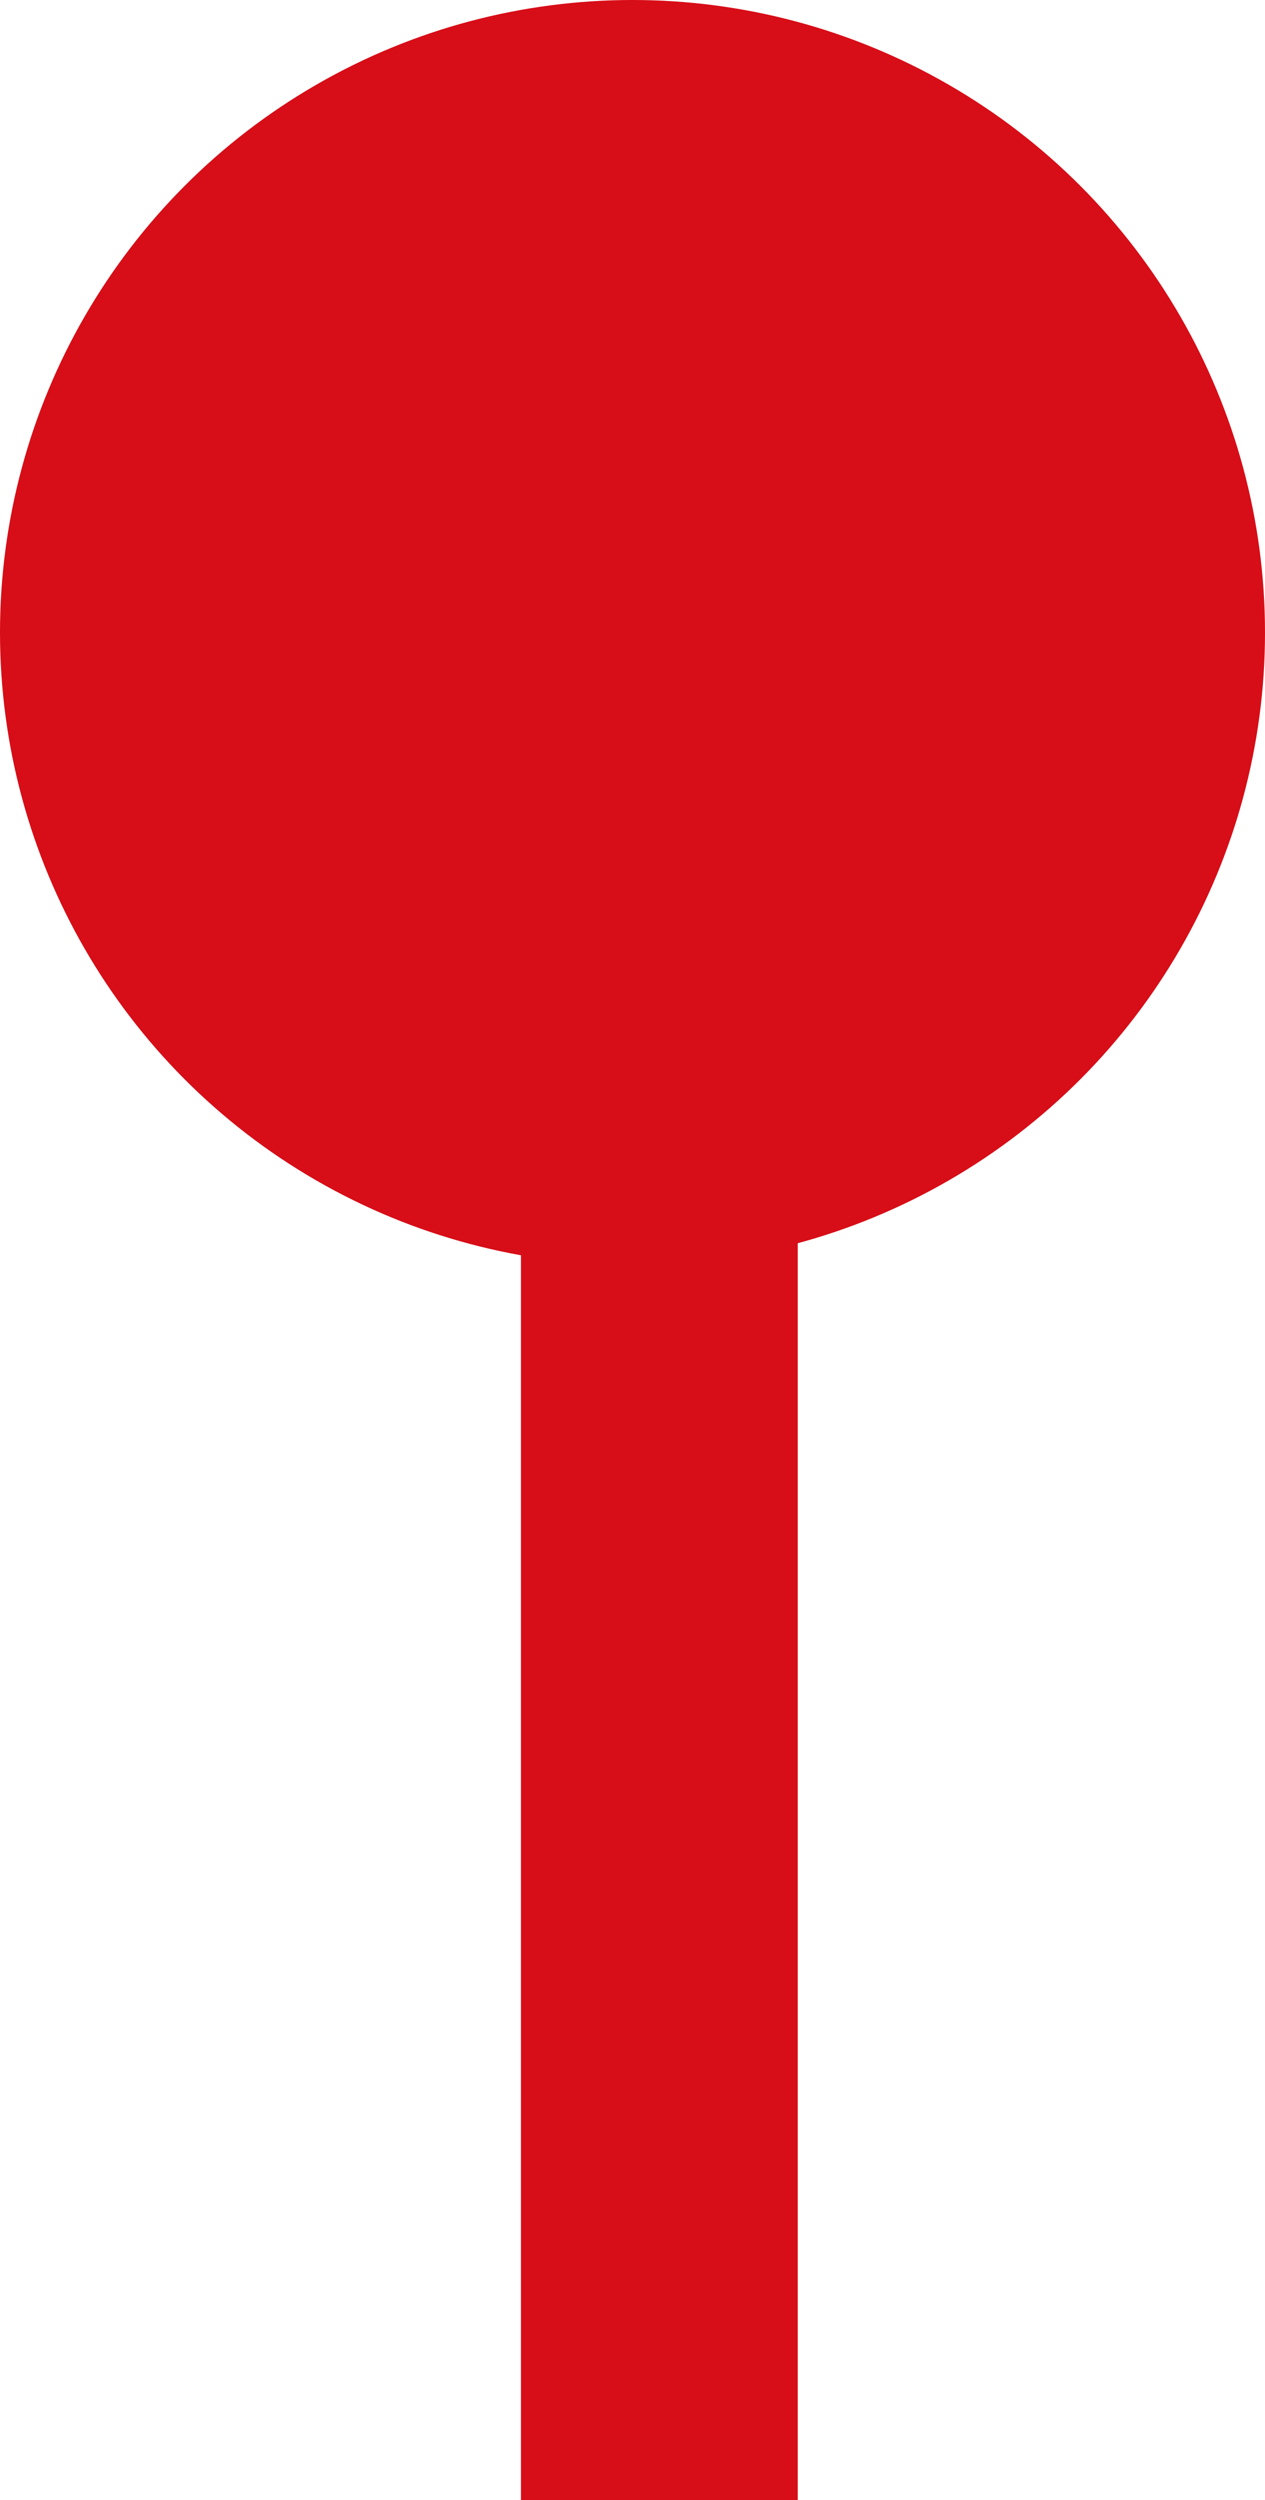<svg id="Grupo_563" data-name="Grupo 563" xmlns="http://www.w3.org/2000/svg" width="13.71" height="27.091" viewBox="0 0 13.71 27.091">
  <circle id="Elipse_11" data-name="Elipse 11" cx="6.855" cy="6.855" r="6.855" transform="translate(0 0)" fill="#d70d17"/>
  <line id="Línea_142" data-name="Línea 142" y2="20.061" transform="translate(7.146 7.03)" fill="none" stroke="#d70d17" stroke-width="3"/>
</svg>
